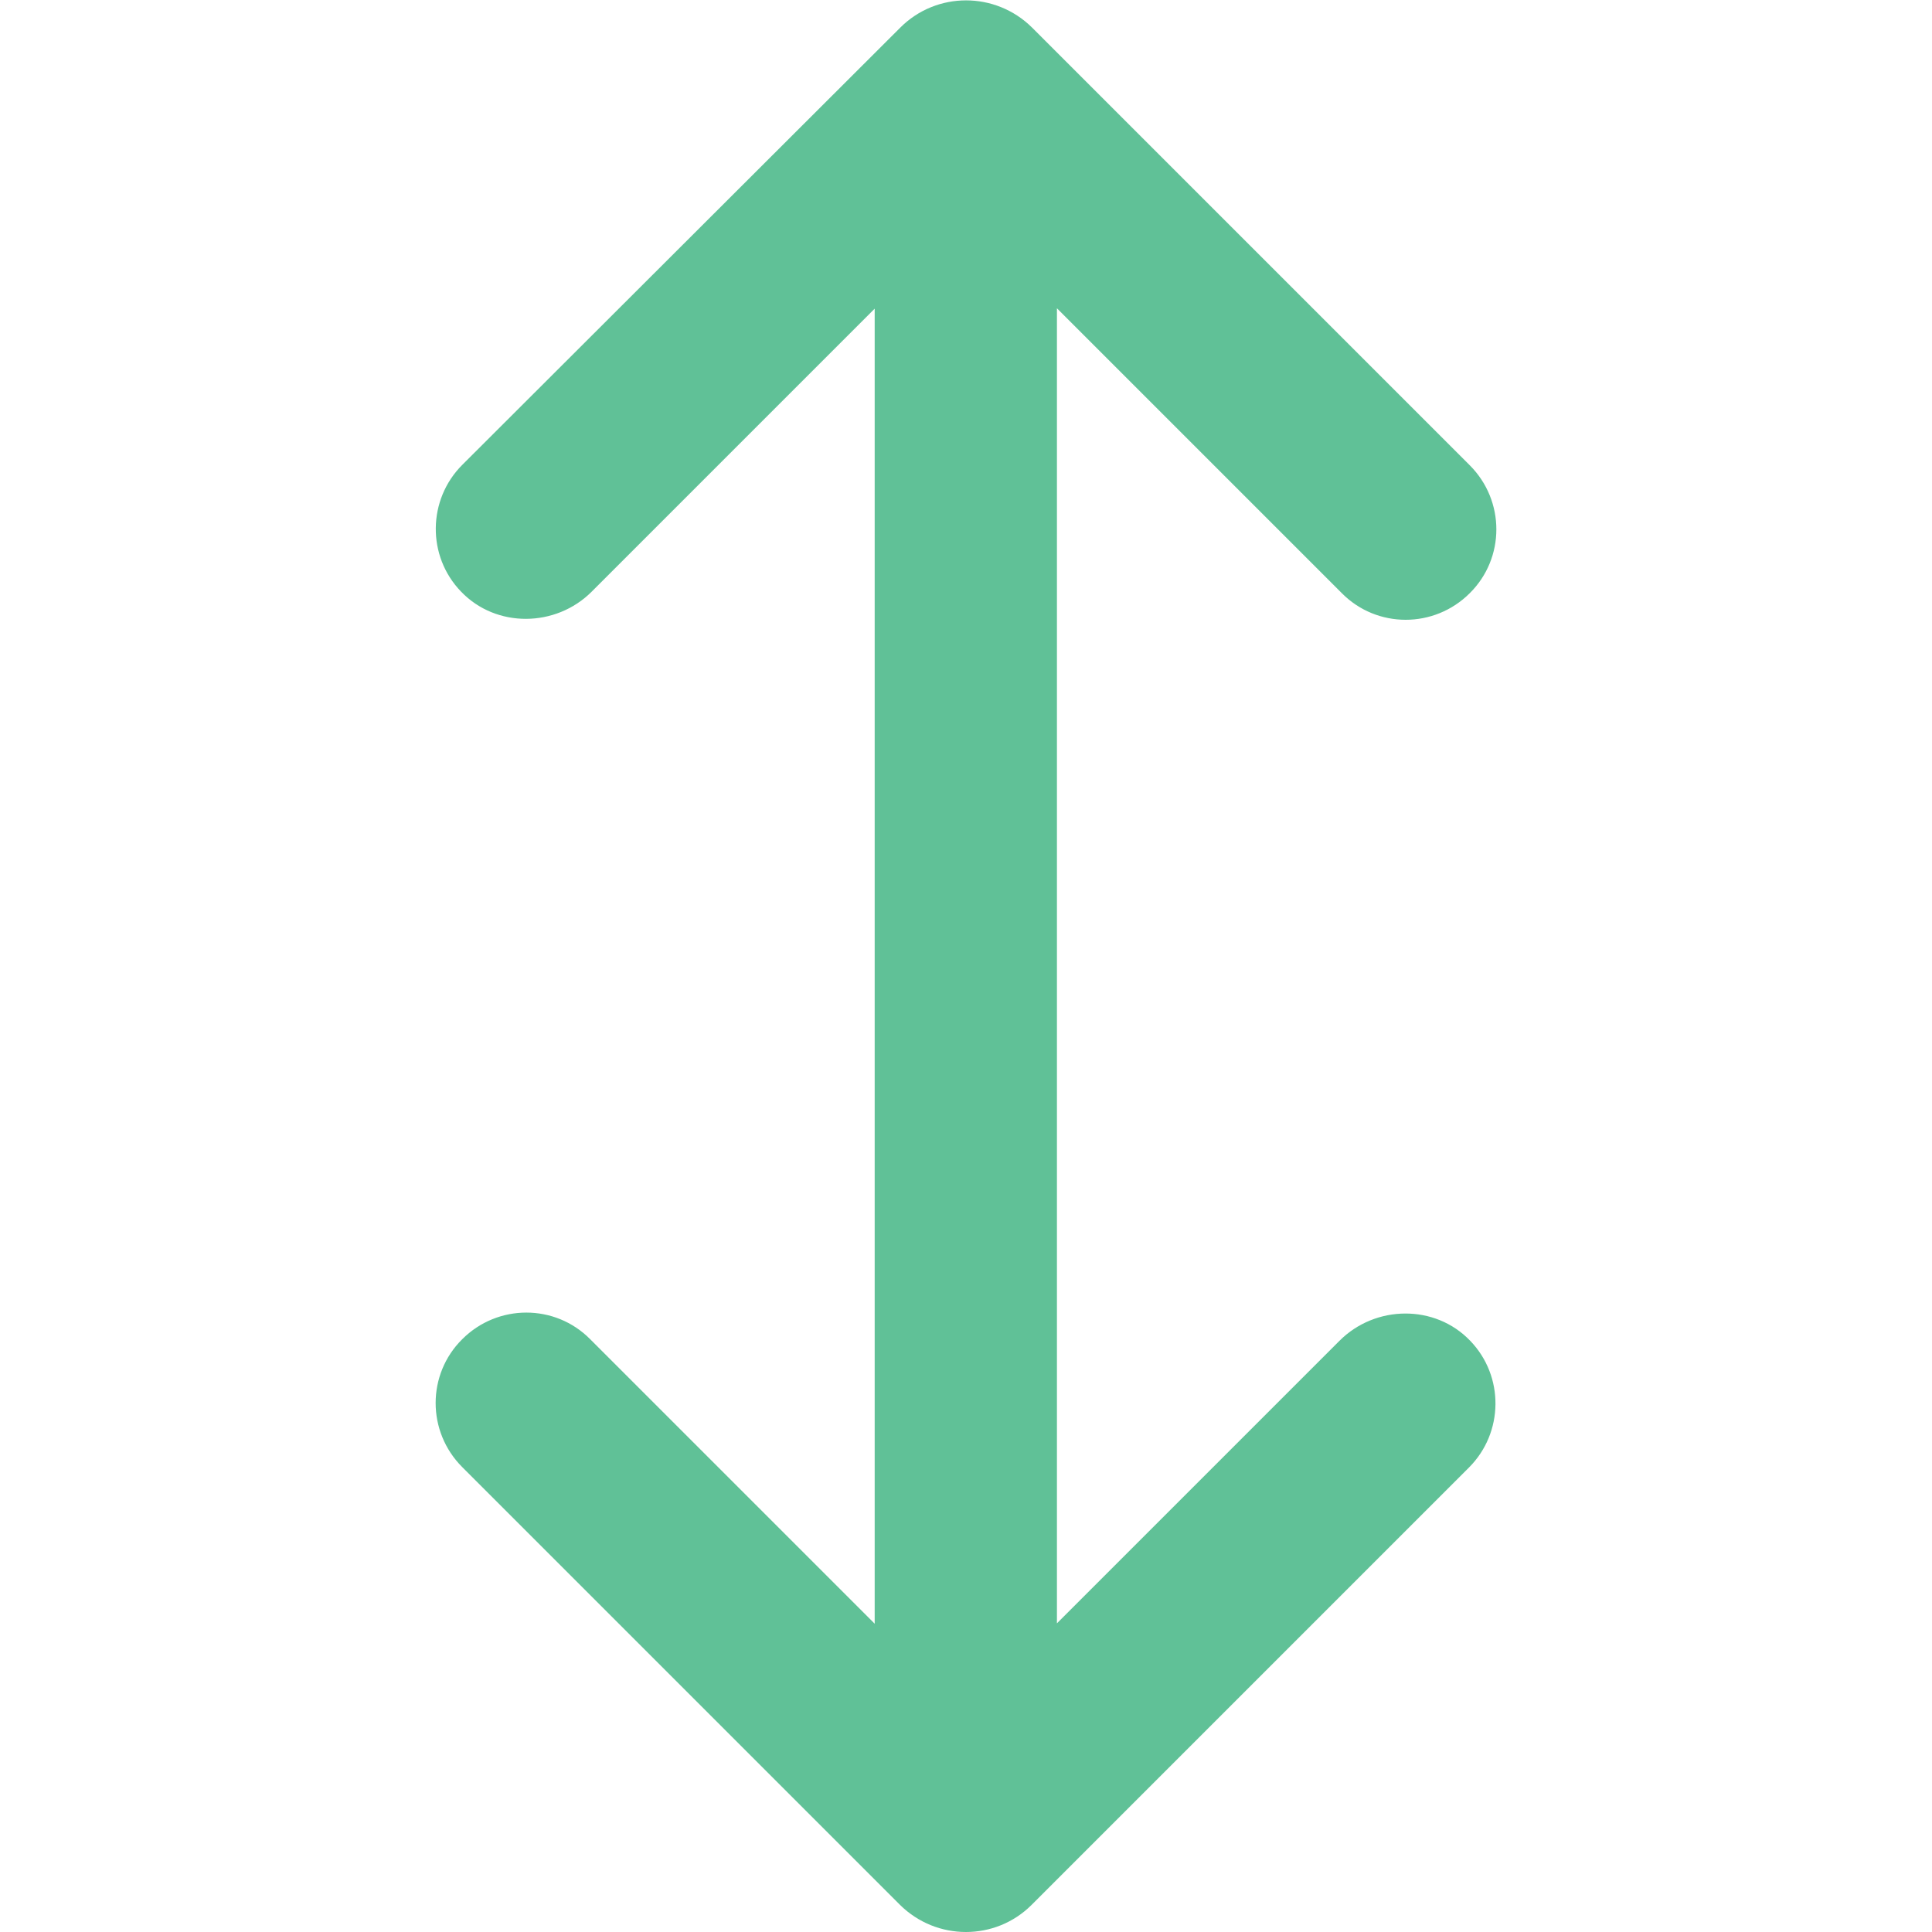 <?xml version="1.0" encoding="UTF-8"?>
<svg id="Layer_1" xmlns="http://www.w3.org/2000/svg" version="1.1" viewBox="0 0 512 512">
  <!-- Generator: Adobe Illustrator 29.0.1, SVG Export Plug-In . SVG Version: 2.1.0 Build 192)  -->
  <defs>
    <style>
      .st0 {
        fill: #60c197;
      }
    </style>
  </defs>
  <g id="ARROW_48">
    <path class="st0" d="M280,430.3l75-75c9.5-9.5,25.3-9.7,34.6,0,9.1,9.4,8.9,24.4-.3,33.6l-115.9,115.9c-9.6,9.6-25.2,9.6-34.9,0,0,0,0,0,0,0l-116-116c-9.4-9.4-9.4-24.6,0-33.9,9.4-9.4,24.6-9.4,33.9,0,0,0,0,0,0,0l75.4,75.4V81.8s-75,75-75,75c-9.5,9.5-25.3,9.7-34.6,0-9.1-9.4-8.9-24.4.3-33.6L238.6,7.3c9.6-9.6,25.2-9.6,34.9,0,0,0,0,0,0,0l116,116c9.4,9.4,9.4,24.6,0,33.9-9.4,9.4-24.6,9.4-33.9,0h0s-75.5-75.5-75.5-75.5v348.6Z"/>
  </g>
</svg>